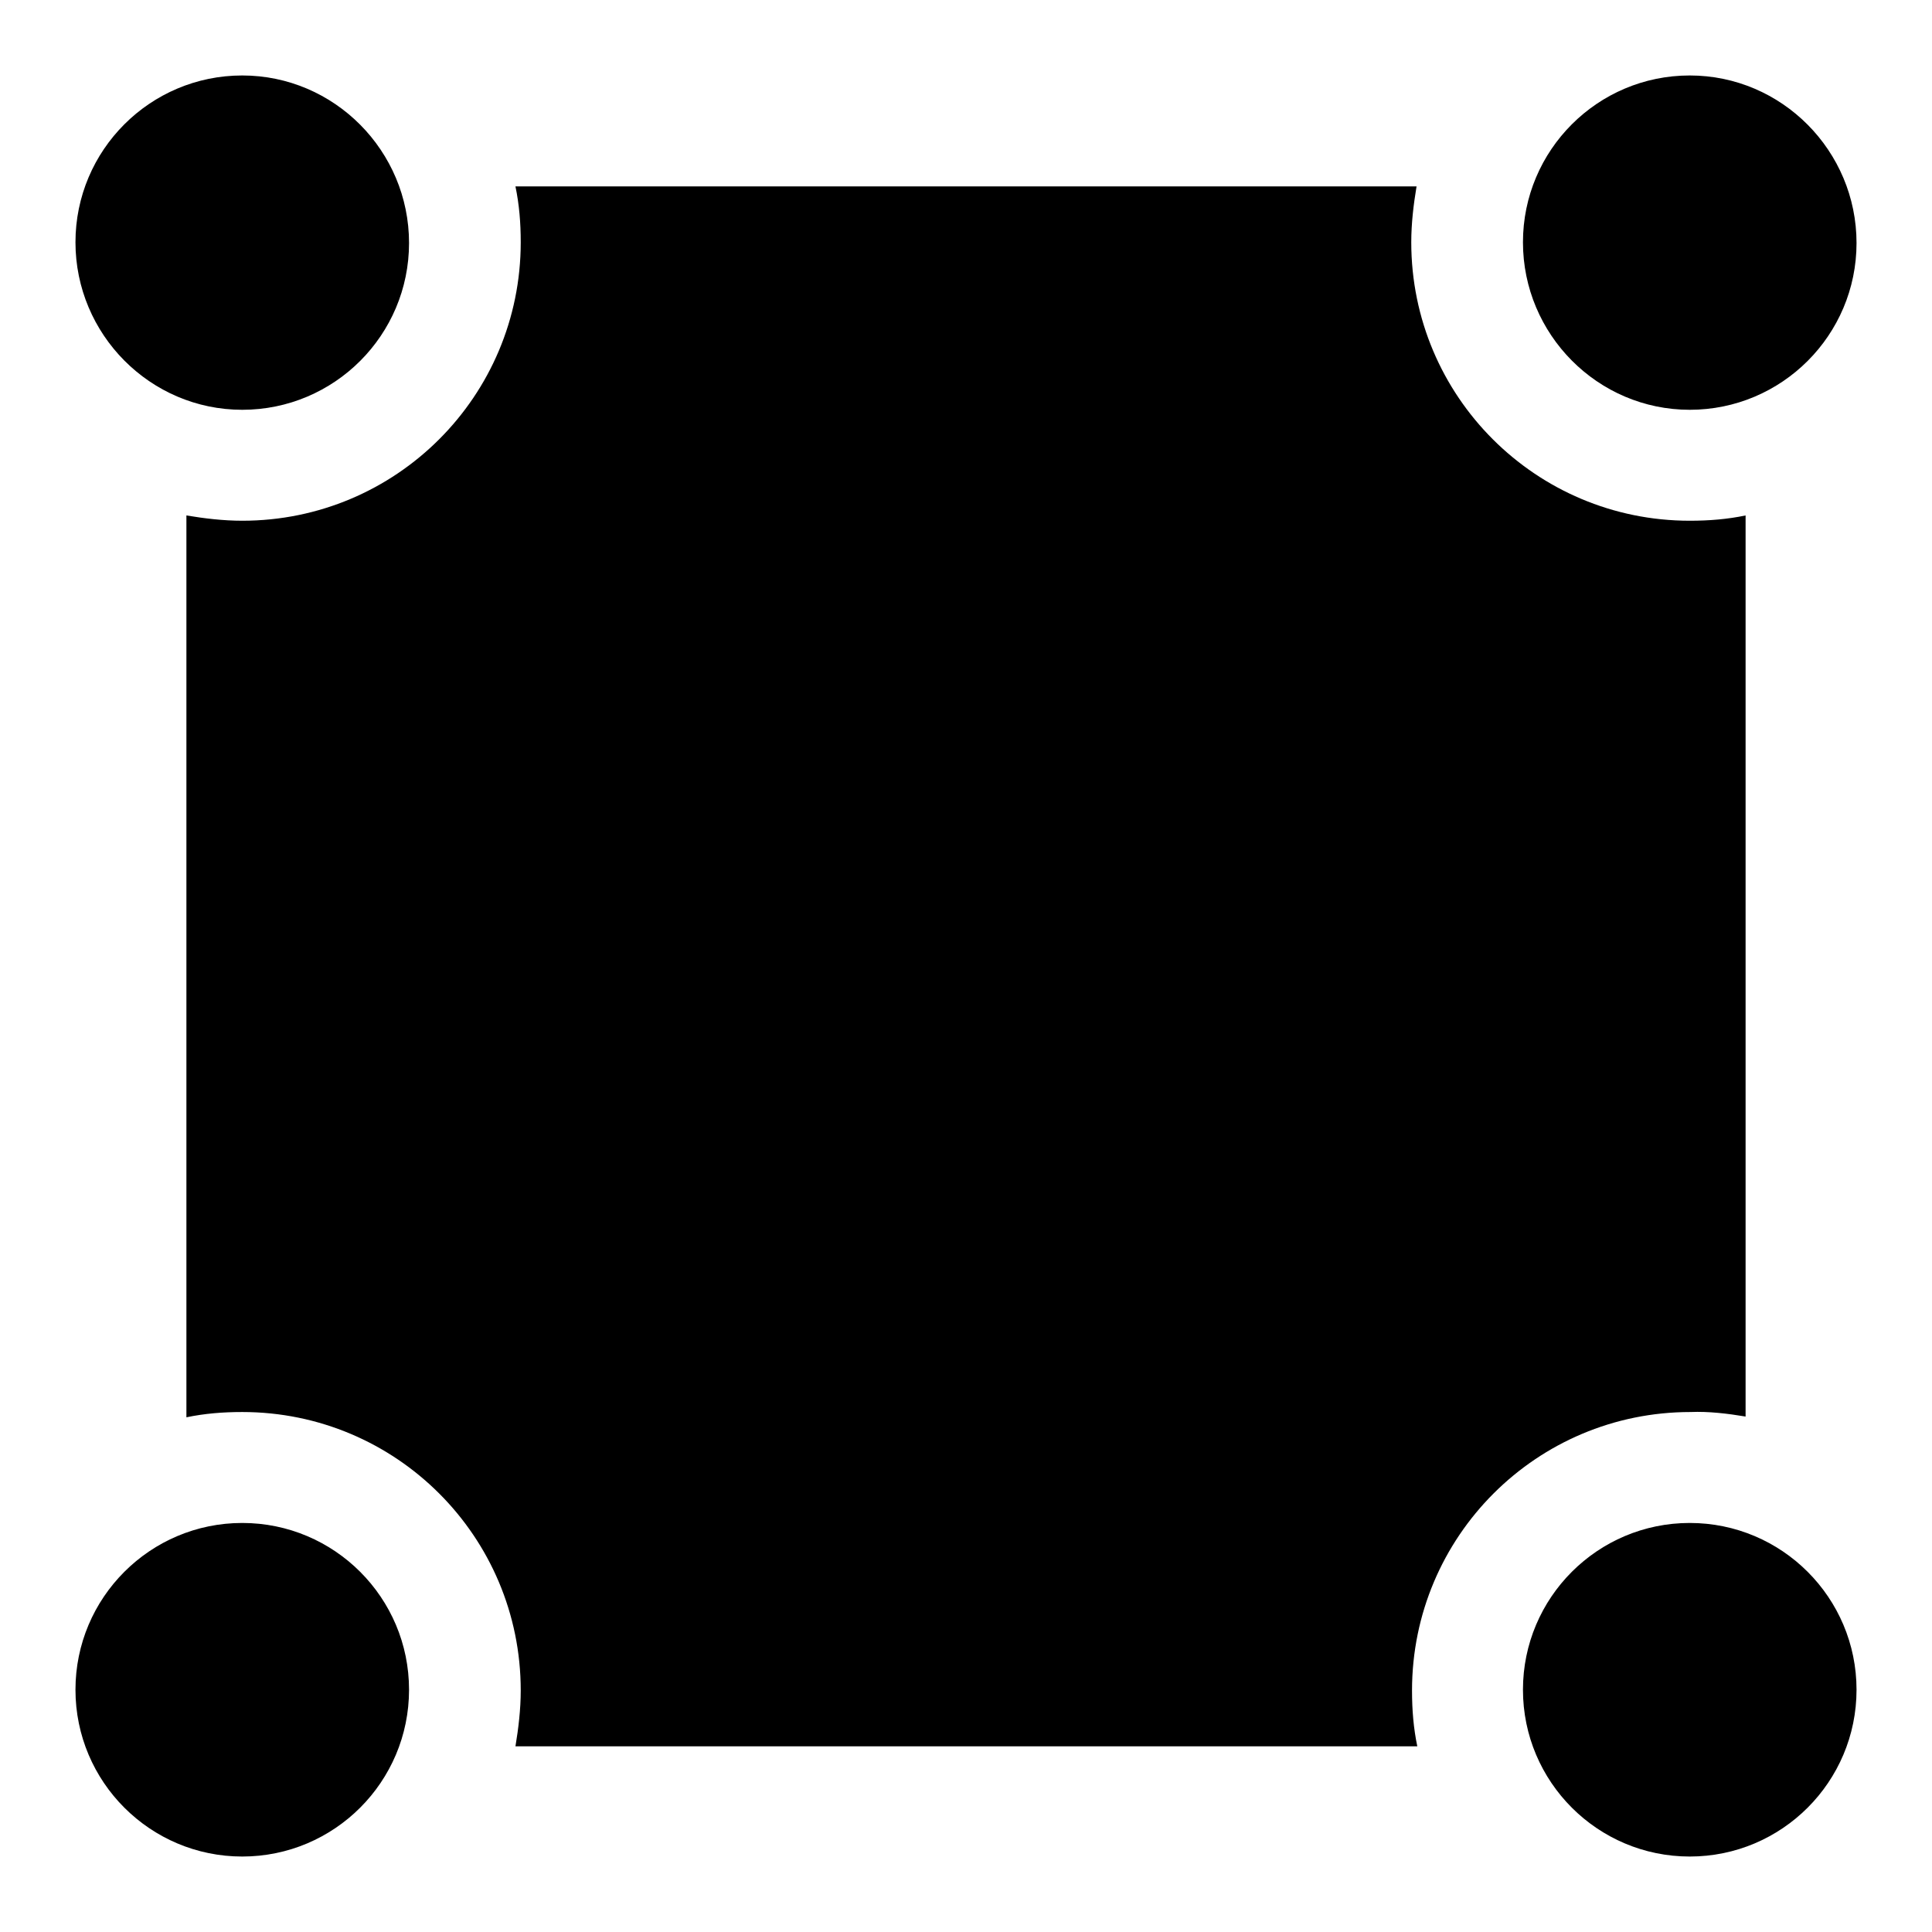 <?xml version="1.0" encoding="utf-8"?>
<!-- Svg Vector Icons : http://www.onlinewebfonts.com/icon -->
<!DOCTYPE svg PUBLIC "-//W3C//DTD SVG 1.1//EN" "http://www.w3.org/Graphics/SVG/1.1/DTD/svg11.dtd">
<svg version="1.1" xmlns="http://www.w3.org/2000/svg" xmlns:xlink="http://www.w3.org/1999/xlink" x="0px" y="0px" viewBox="0 0 256 256" enable-background="new 0 0 256 256" xml:space="preserve">
<g> <path fill="#000000" d="M231.3,187.7V68.3c-2.4,0.5-4.8,0.7-7.4,0.7C203.5,69,187,52.5,187,32.1c0-2.5,0.3-5,0.7-7.4H68.3 c0.5,2.4,0.7,4.8,0.7,7.4C69,52.5,52.5,69,32.1,69c-2.5,0-5-0.3-7.4-0.7v119.5c2.4-0.5,4.8-0.7,7.4-0.7c20.4,0,36.9,16.5,36.9,36.9 c0,2.5-0.3,5-0.7,7.4h119.5c-0.5-2.4-0.7-4.8-0.7-7.4c0-20.4,16.5-36.9,36.9-36.9C226.4,187,228.9,187.3,231.3,187.7z M32.1,54.3 c12.2,0,22.1-9.9,22.1-22.1S44.3,10,32.1,10S10,19.9,10,32.1S19.9,54.3,32.1,54.3z M32.1,246c12.2,0,22.1-9.9,22.1-22.1 s-9.9-22.1-22.1-22.1S10,211.7,10,223.9S19.9,246,32.1,246z M223.9,54.3c12.2,0,22.1-9.9,22.1-22.1S236.1,10,223.9,10 s-22.1,9.9-22.1,22.1S211.7,54.3,223.9,54.3z M223.9,246c12.2,0,22.1-9.9,22.1-22.1s-9.9-22.1-22.1-22.1s-22.1,9.9-22.1,22.1 S211.7,246,223.9,246z"/></g>
</svg>